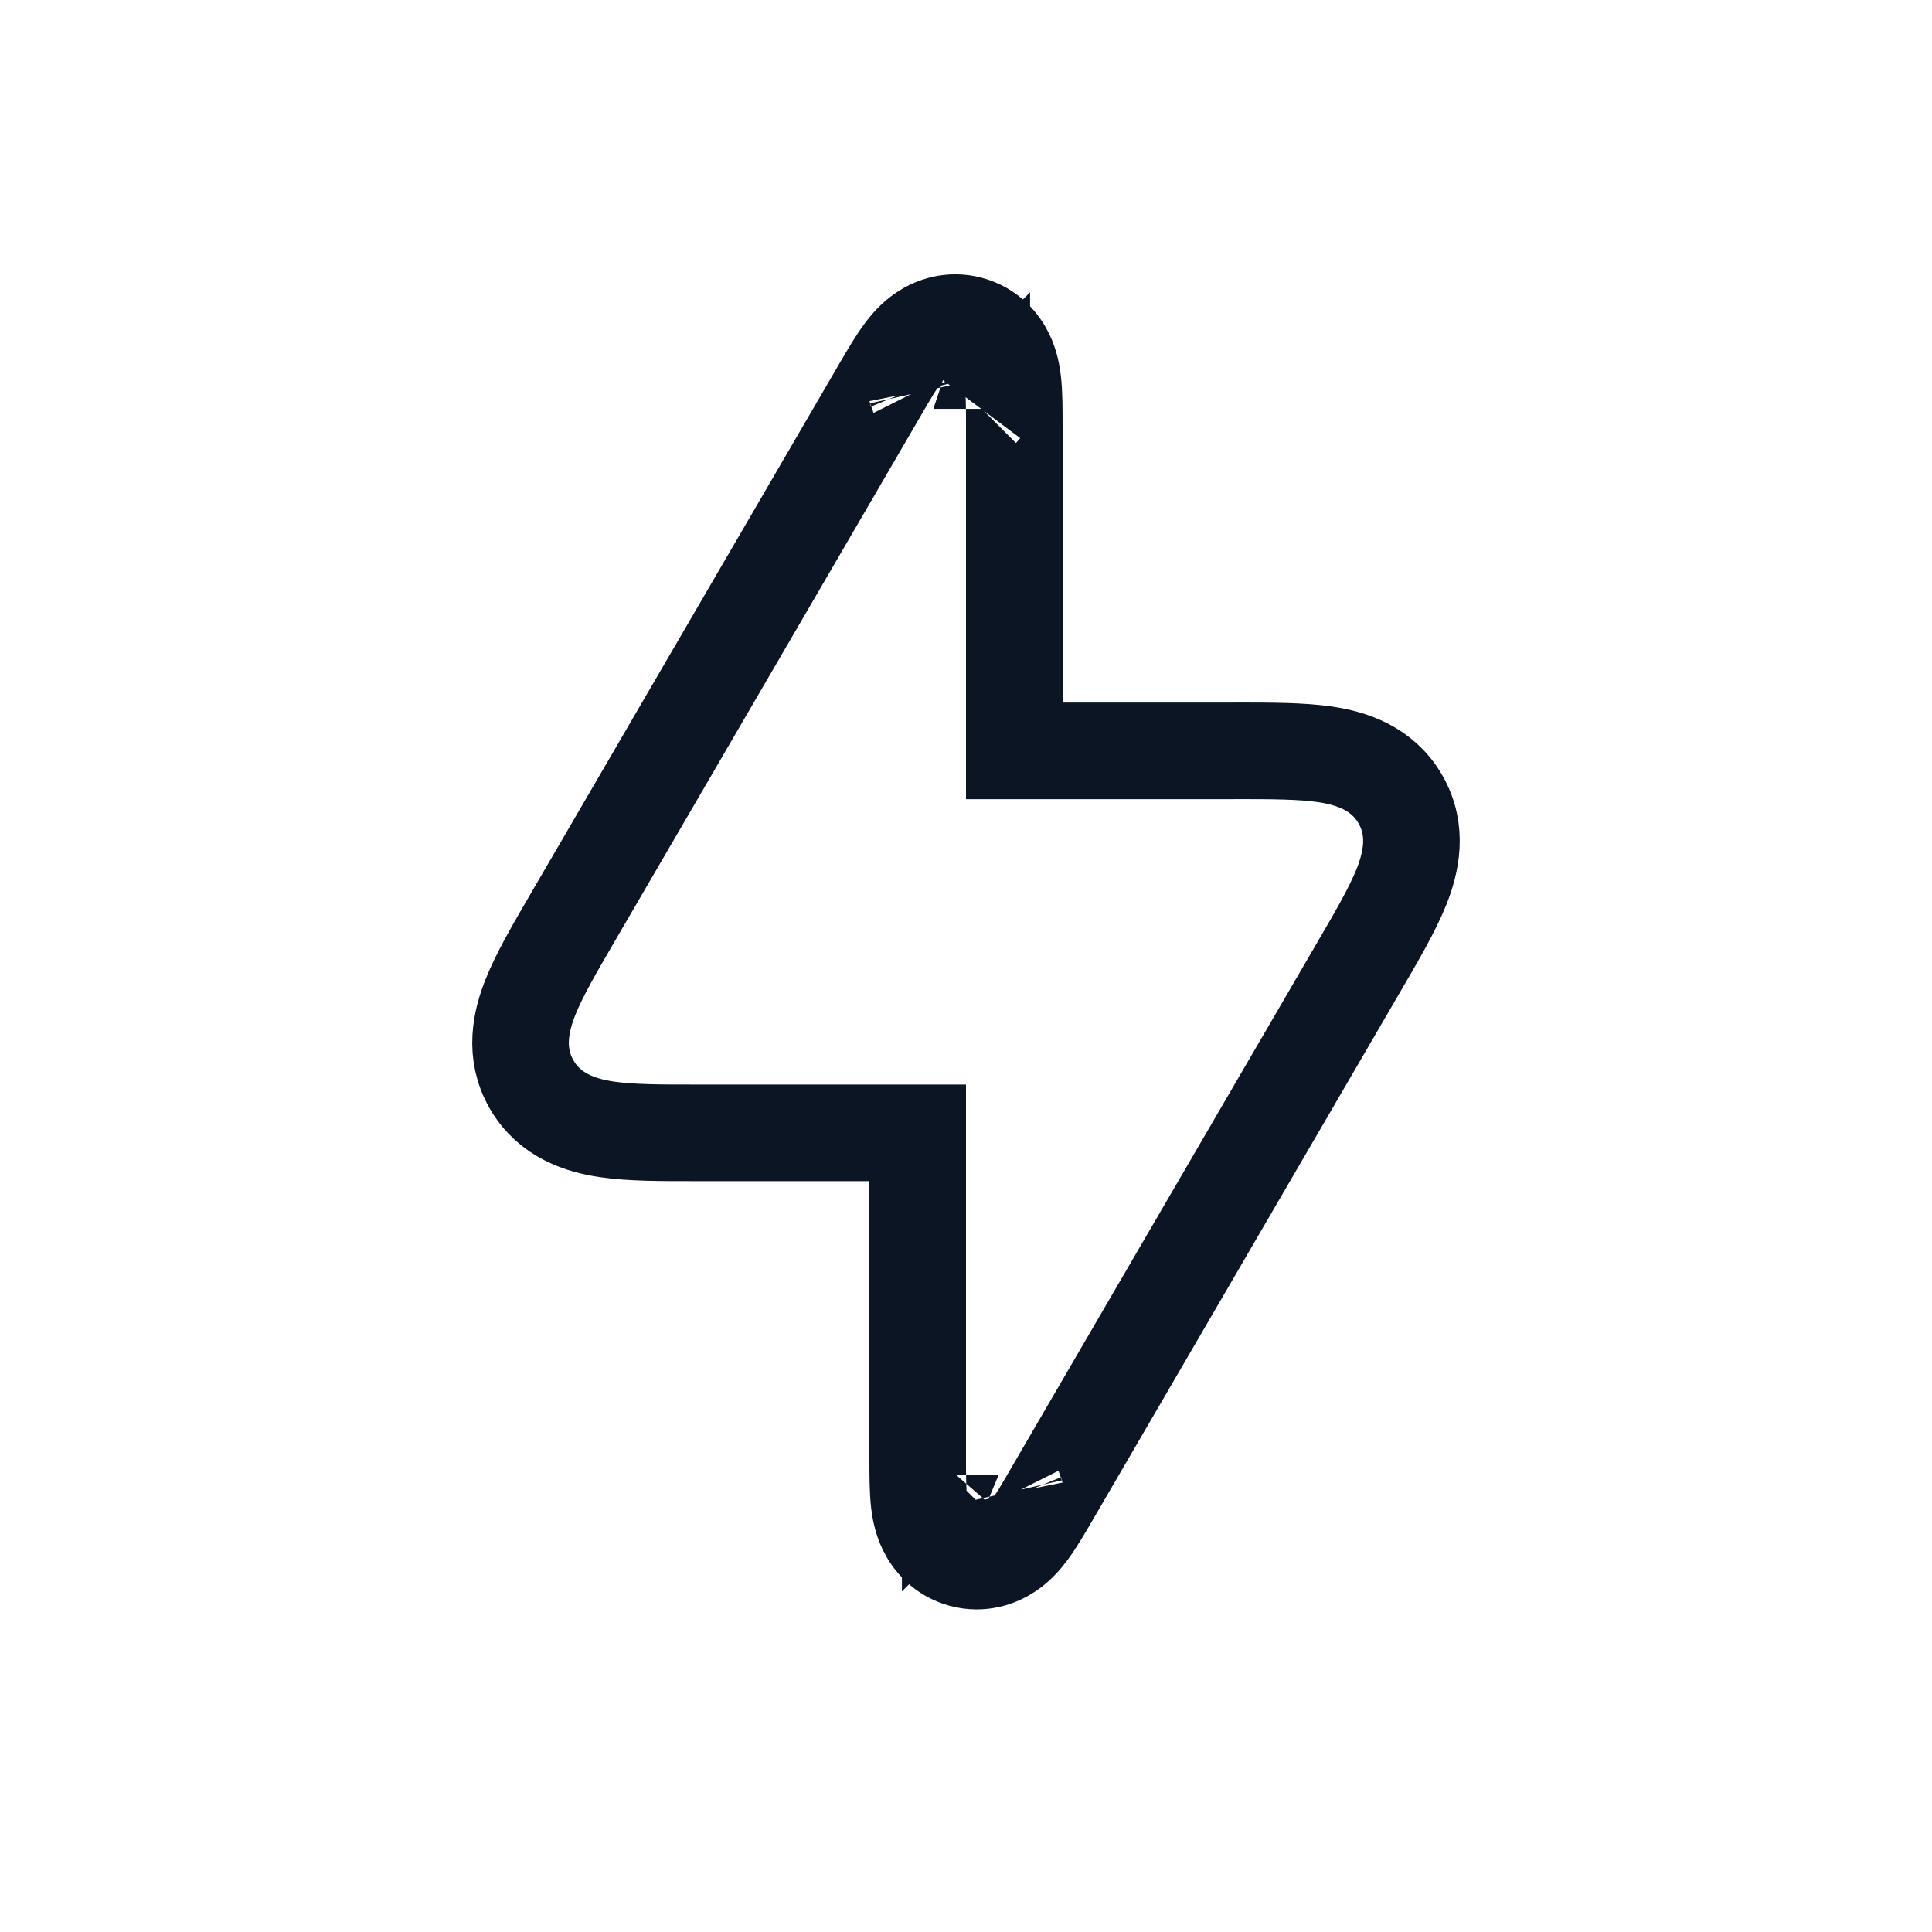 <svg width="40" height="40" viewBox="0 0 40 40" fill="none" xmlns="http://www.w3.org/2000/svg">
<path d="M19.673 30.535C19.673 30.534 19.675 30.532 19.678 30.529C19.675 30.533 19.673 30.535 19.673 30.535ZM21.02 30.898C21.02 30.898 21.019 30.896 21.018 30.891C21.019 30.895 21.02 30.898 21.02 30.898ZM20.327 8.465C20.327 8.466 20.325 8.467 20.322 8.471C20.325 8.467 20.327 8.465 20.327 8.465ZM18.98 8.102C18.98 8.102 18.981 8.104 18.982 8.109C18.981 8.105 18.98 8.102 18.98 8.102ZM11.006 22.451L11.006 22.451C11.381 23.105 12.036 23.303 12.558 23.381C13.054 23.455 13.697 23.455 14.407 23.454L14.479 23.454H19V30.148C19 30.165 19 30.183 19 30.2C19 30.526 19 30.858 19.03 31.111C19.046 31.243 19.079 31.449 19.178 31.653C19.292 31.888 19.523 32.172 19.924 32.281C20.325 32.389 20.668 32.259 20.885 32.114C21.073 31.987 21.205 31.826 21.285 31.72C21.439 31.517 21.606 31.23 21.77 30.948C21.779 30.933 21.788 30.918 21.796 30.903L28.113 20.055L28.15 19.992C28.507 19.379 28.831 18.824 29.017 18.358C29.212 17.868 29.37 17.202 28.994 16.549C28.619 15.895 27.964 15.697 27.442 15.619C26.946 15.545 26.304 15.545 25.593 15.545C25.569 15.546 25.545 15.546 25.521 15.546H21V8.852C21 8.835 21 8.817 21 8.8C21 8.474 21 8.142 20.97 7.889C20.954 7.757 20.921 7.551 20.822 7.347C20.708 7.112 20.477 6.828 20.076 6.719C19.675 6.611 19.332 6.741 19.115 6.886C18.927 7.013 18.795 7.174 18.715 7.28C18.561 7.484 18.394 7.77 18.23 8.052C18.221 8.067 18.212 8.082 18.204 8.097L11.887 18.945C11.874 18.966 11.862 18.987 11.85 19.008C11.493 19.621 11.169 20.176 10.983 20.642C10.787 21.132 10.63 21.798 11.006 22.451Z" stroke="#0B1524" stroke-width="2"/>
</svg>
